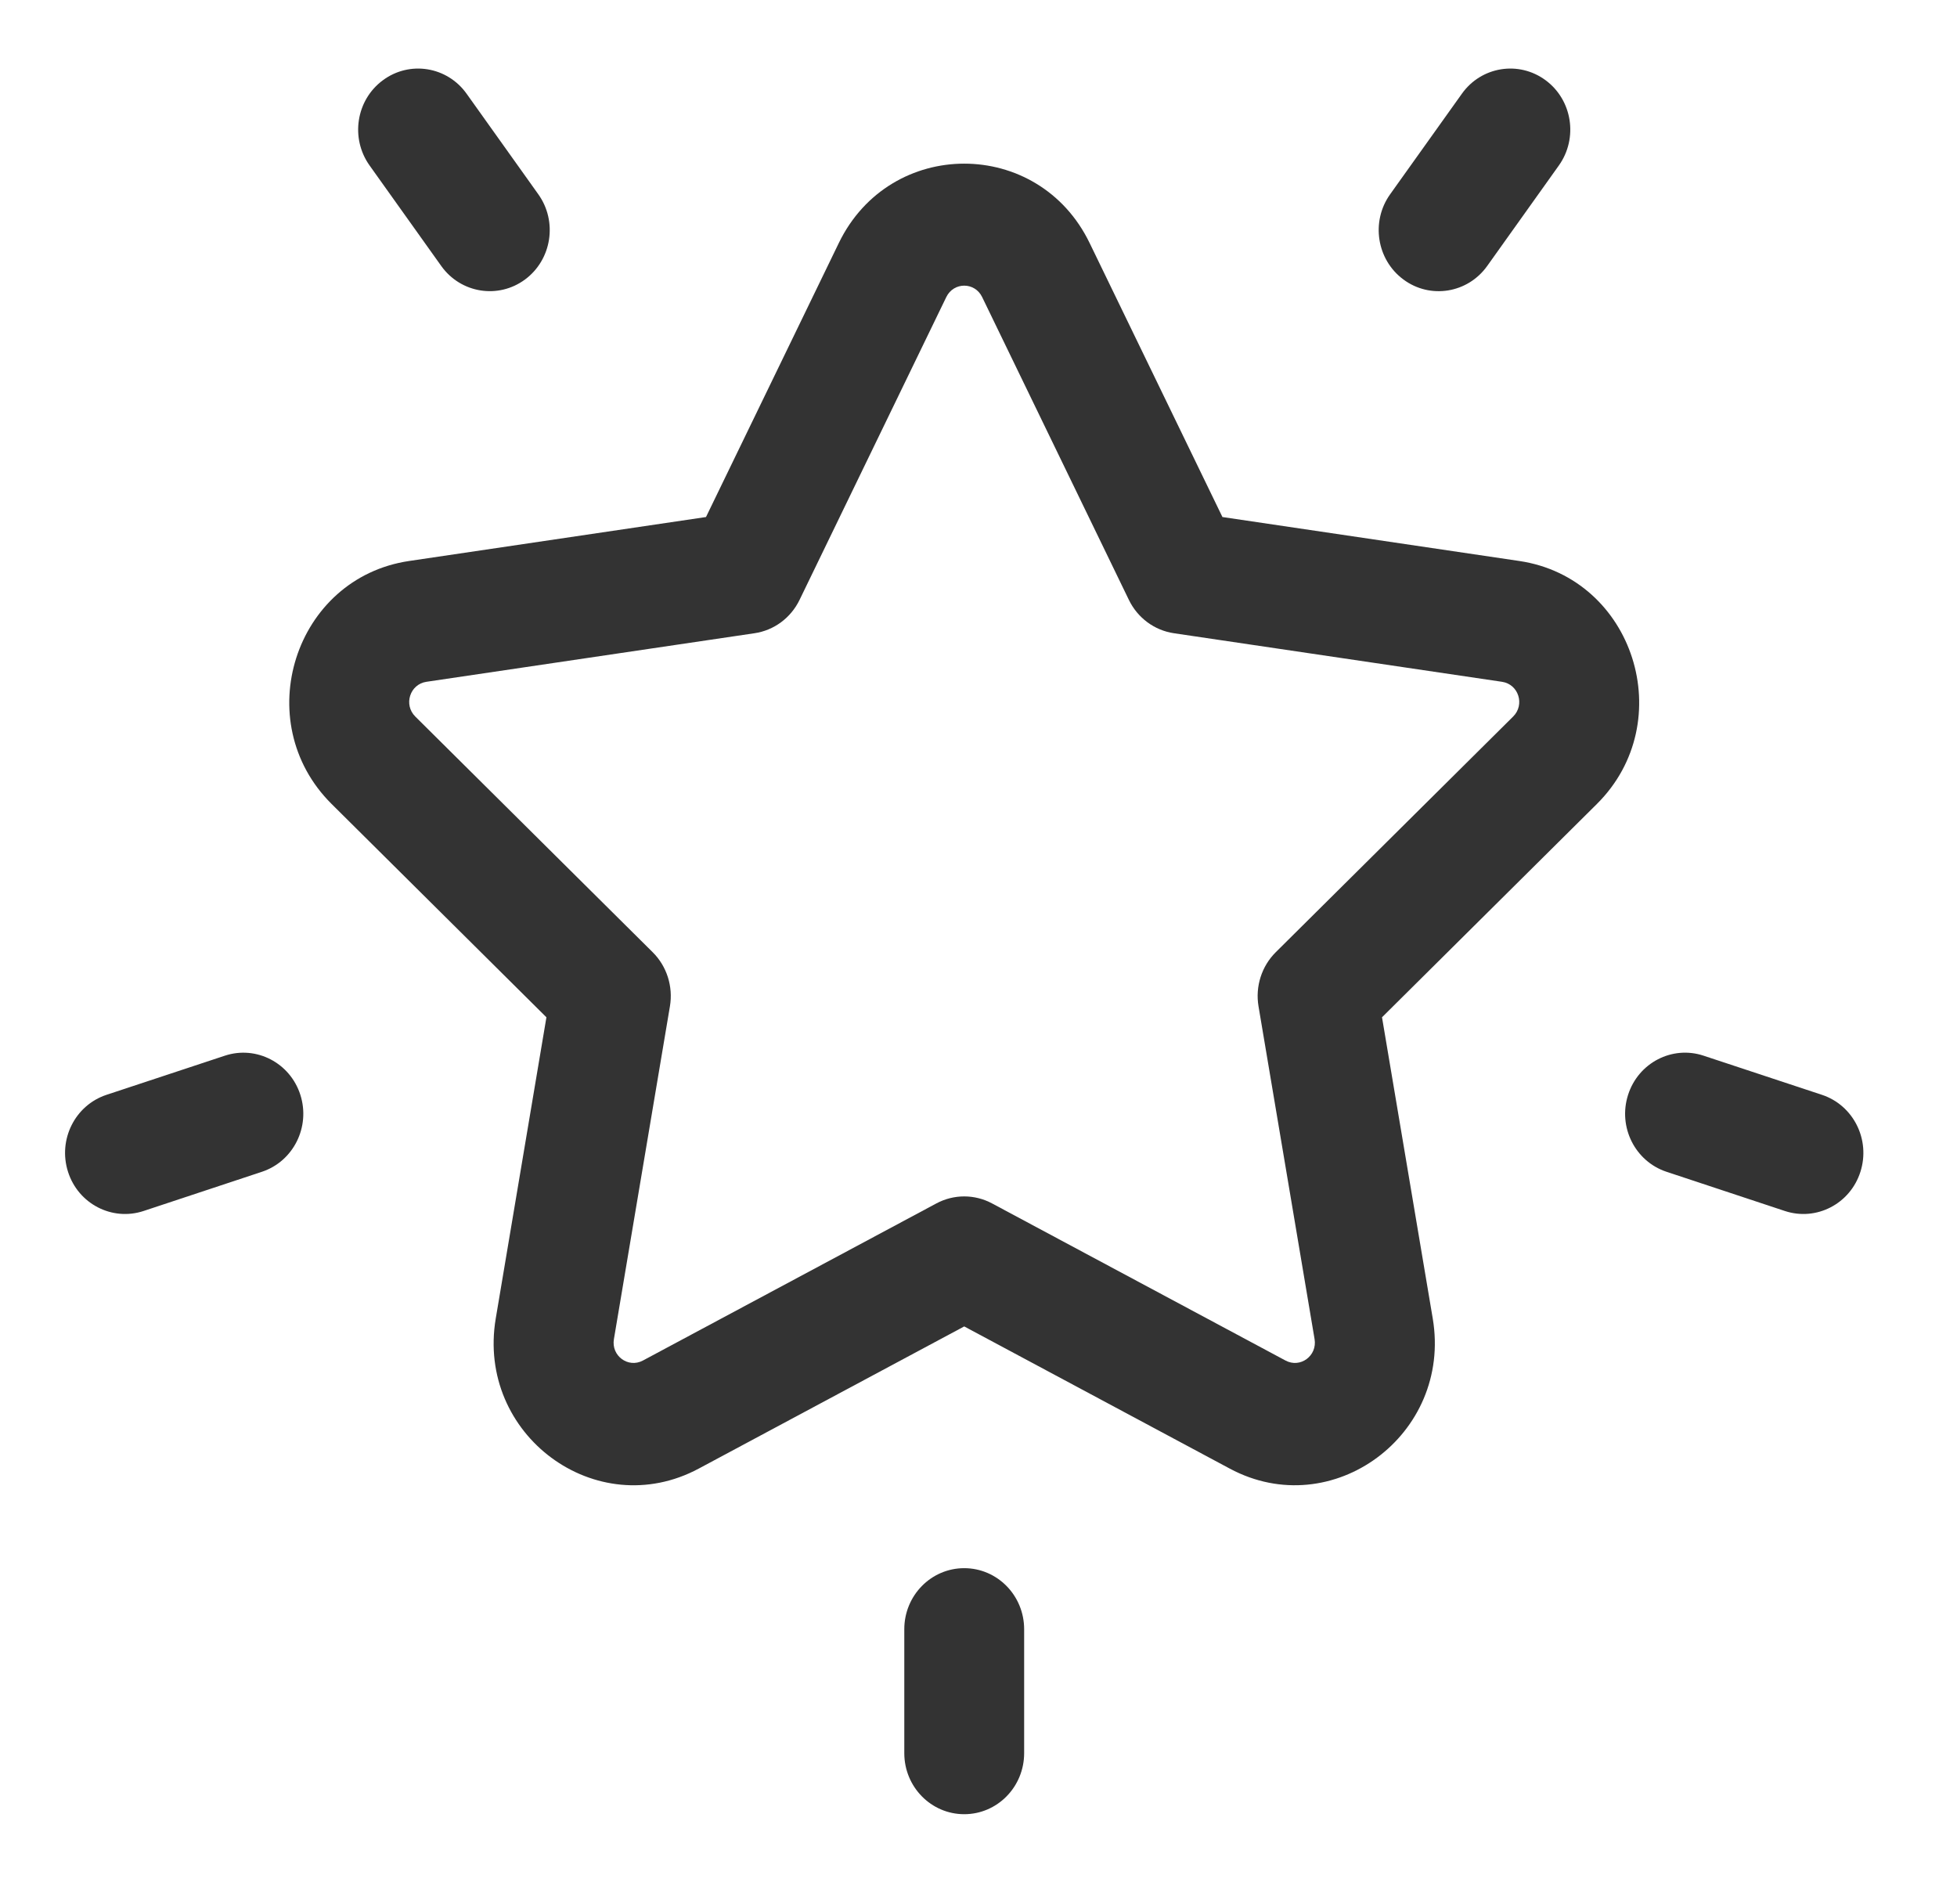 <?xml version="1.0" encoding="UTF-8"?>
<svg xmlns="http://www.w3.org/2000/svg" xmlns:xlink="http://www.w3.org/1999/xlink" width="37px" height="36px" viewBox="0 0 37 36" version="1.1">
  <title>Ico/Star</title>
  <g id="Page-1" stroke="none" stroke-width="1" fill="none" fill-rule="evenodd">
    <g id="Desktop_About-us" transform="translate(-1026, -935)" fill="#333333" fill-rule="nonzero">
      <g id="01_What-is-Salesbook" transform="translate(0, 699)">
        <g id="Text" transform="translate(1023, 116.296)">
          <g id="1" transform="translate(3.23, 101)">
            <g id="star" transform="translate(1, 20)">
              <path d="M27.495,9.309 L21.882,8.478 L19.371,3.298 C18.402,1.297 15.598,1.298 14.629,3.298 L12.118,8.478 L6.505,9.309 C4.337,9.63 3.471,12.345 5.04,13.903 L9.101,17.935 L8.143,23.628 C7.772,25.828 10.041,27.505 11.98,26.467 L17,23.779 L22.021,26.467 C23.957,27.504 26.228,25.827 25.858,23.628 L24.899,17.935 L28.961,13.903 C30.529,12.345 29.662,9.63 27.495,9.309 Z M27.378,12.25 L22.89,16.705 C22.623,16.97 22.501,17.353 22.564,17.727 L23.624,24.019 C23.677,24.335 23.354,24.573 23.075,24.424 L17.527,21.454 C17.197,21.277 16.803,21.277 16.473,21.454 L10.925,24.424 C10.646,24.573 10.323,24.334 10.377,24.019 L11.436,17.727 C11.499,17.353 11.377,16.97 11.11,16.705 L6.622,12.25 C6.396,12.026 6.52,11.64 6.831,11.593 L13.034,10.675 C13.403,10.621 13.722,10.385 13.887,10.044 L16.661,4.32 C16.801,4.032 17.2,4.032 17.339,4.32 L20.113,10.044 C20.278,10.385 20.597,10.621 20.966,10.675 L27.169,11.593 C27.481,11.64 27.604,12.026 27.378,12.25 Z" id="Shape"></path>
              <path d="M8.947,2.376 L7.592,0.476 C7.224,-0.04 6.515,-0.154 6.009,0.221 C5.502,0.595 5.39,1.317 5.758,1.833 L7.113,3.733 C7.481,4.248 8.19,4.362 8.696,3.988 C9.203,3.613 9.315,2.891 8.947,2.376 Z" id="Path"></path>
              <path d="M4.449,19.402 C4.256,18.796 3.616,18.464 3.021,18.661 L0.783,19.401 C0.188,19.598 -0.138,20.249 0.056,20.856 C0.249,21.463 0.89,21.793 1.484,21.597 L3.721,20.856 C4.317,20.659 4.642,20.008 4.449,19.402 Z" id="Path"></path>
              <path d="M27.992,0.221 C27.485,-0.154 26.776,-0.04 26.409,0.476 L25.053,2.376 C24.685,2.891 24.797,3.613 25.304,3.988 C25.81,4.363 26.519,4.248 26.887,3.733 L28.242,1.833 C28.61,1.317 28.498,0.595 27.992,0.221 Z" id="Path"></path>
              <path d="M33.217,19.401 L30.979,18.661 C30.384,18.463 29.744,18.796 29.551,19.402 C29.357,20.008 29.683,20.659 30.279,20.856 L32.516,21.597 C33.11,21.793 33.751,21.463 33.944,20.856 C34.138,20.249 33.812,19.598 33.217,19.401 Z" id="Path"></path>
              <path d="M17,28.349 C16.374,28.349 15.867,28.866 15.867,29.503 L15.867,31.846 C15.867,32.483 16.374,33 17,33 C17.626,33 18.133,32.483 18.133,31.846 L18.133,29.503 C18.133,28.866 17.626,28.349 17,28.349 Z" id="Path"></path>
            </g>
          </g>
        </g>
      </g>
    </g>
  </g>
</svg>
